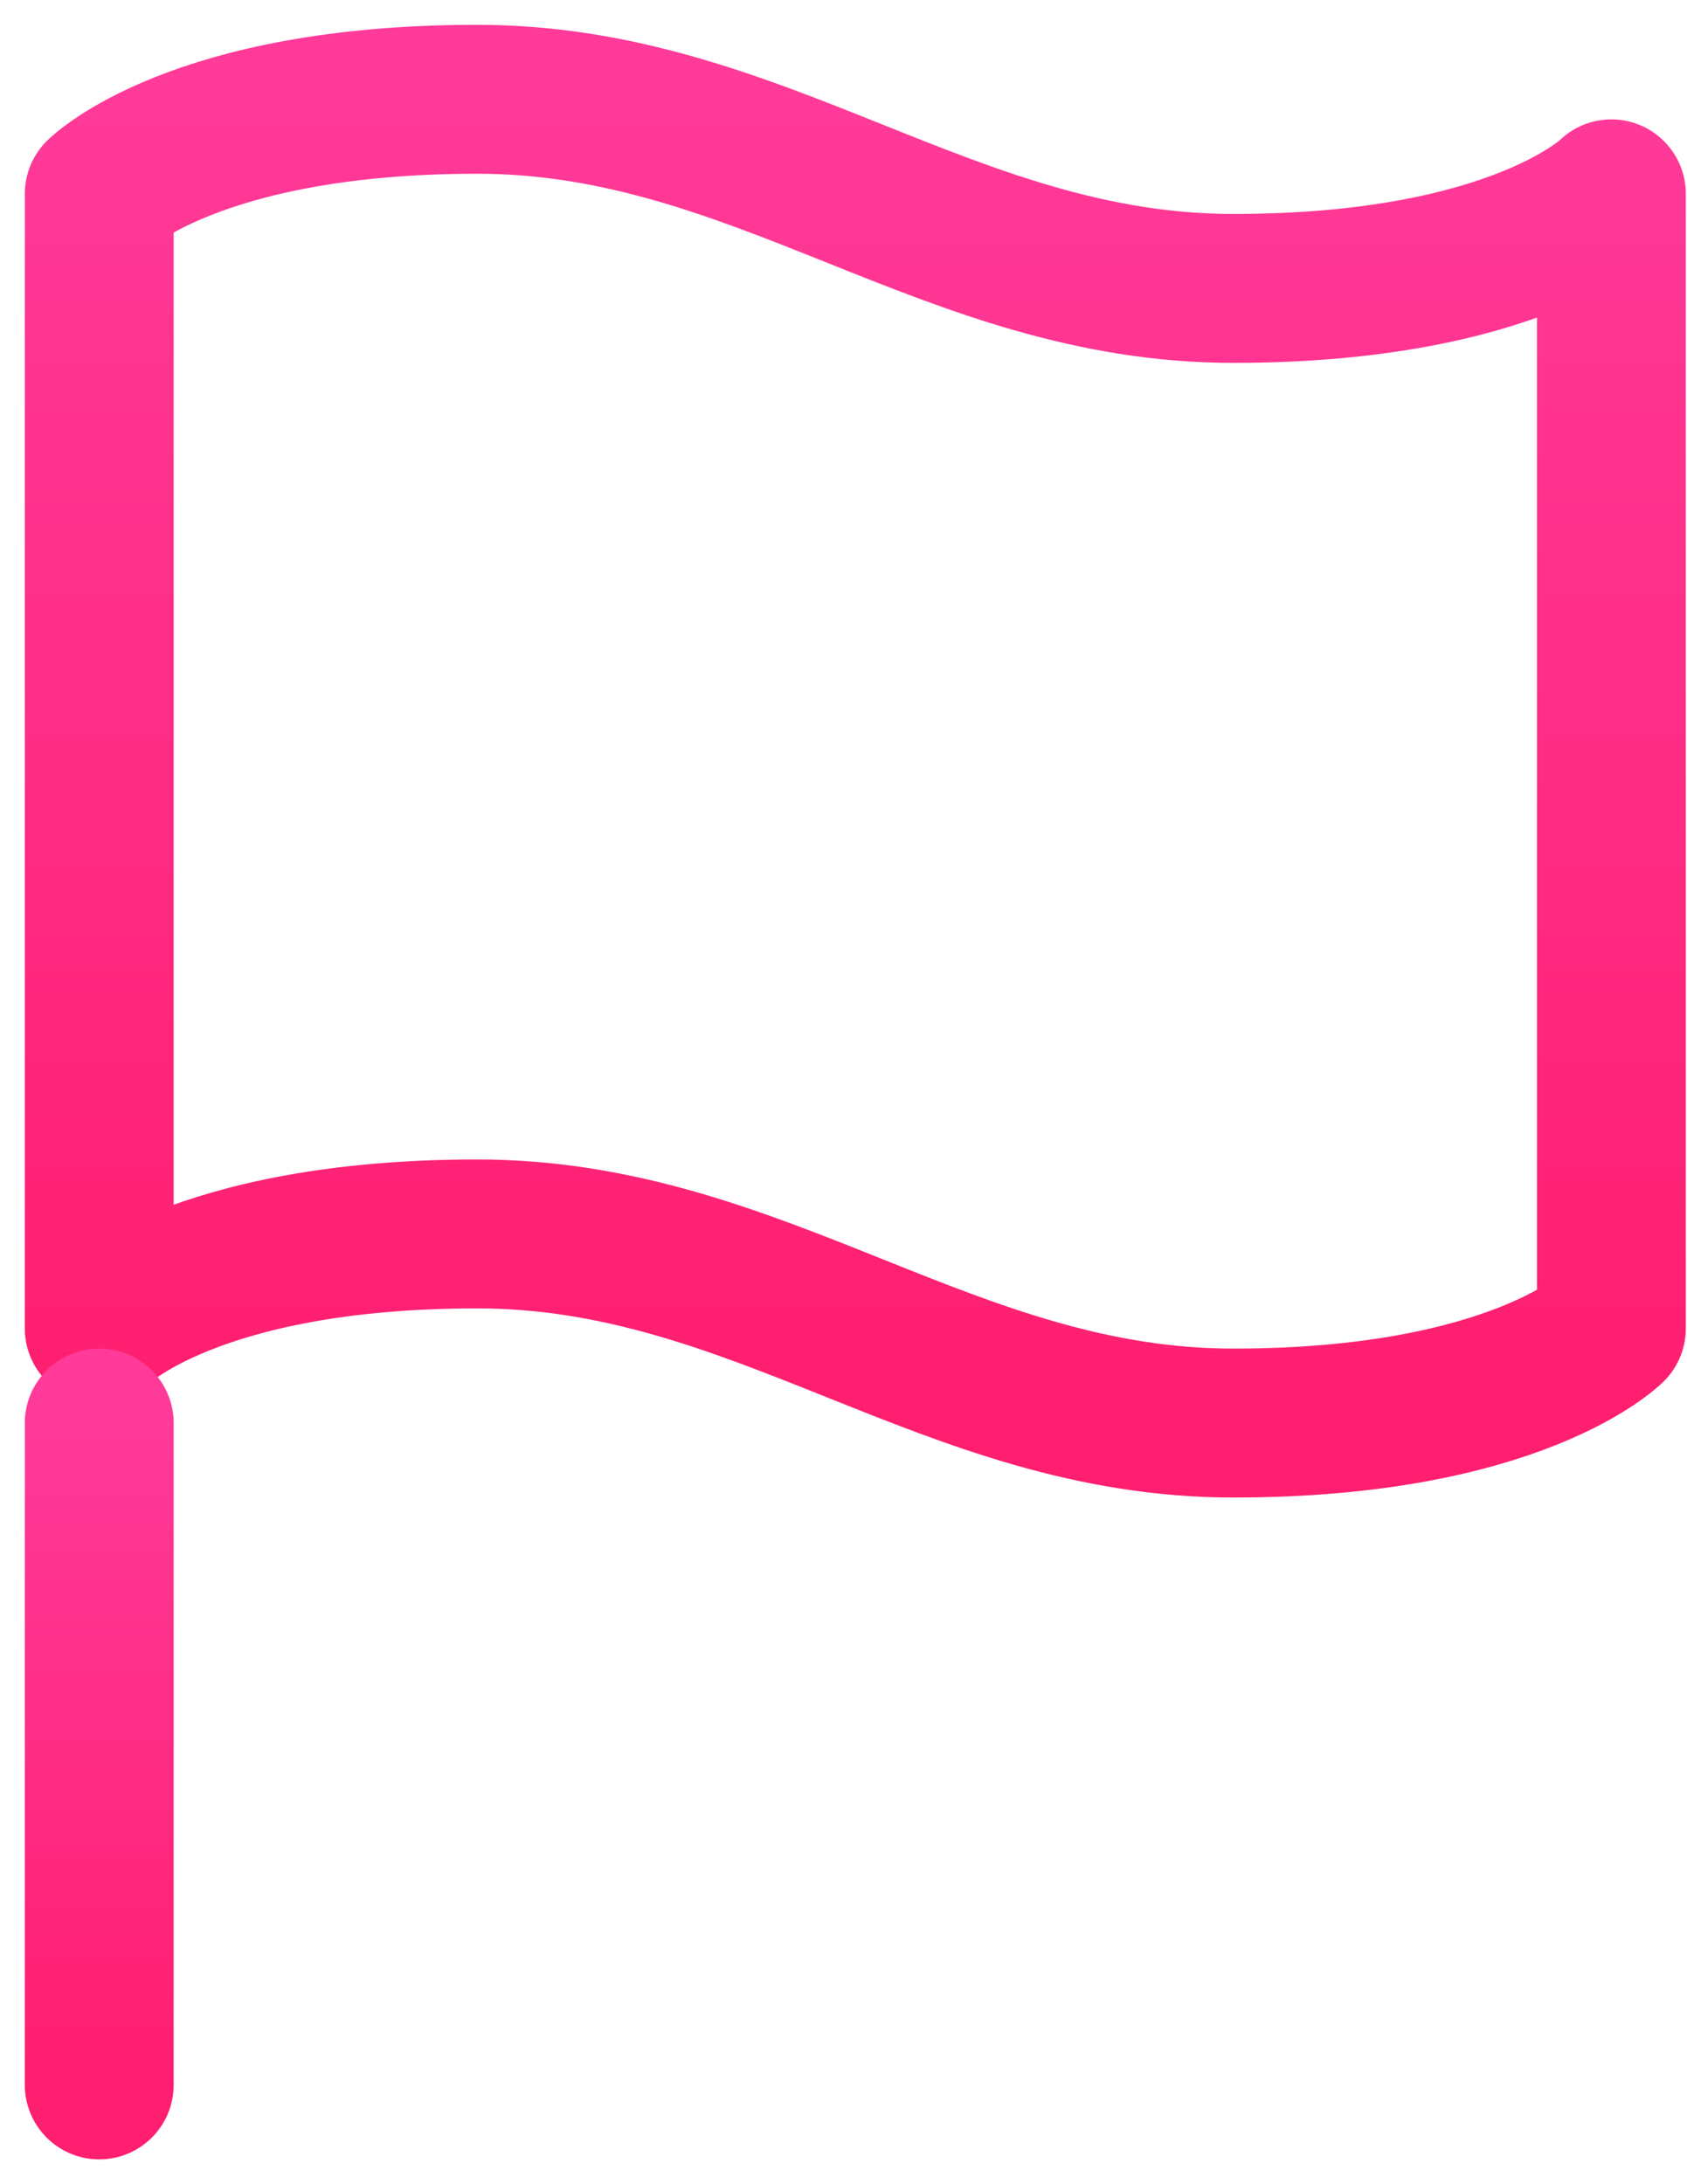 <svg fill="none" height="44" viewBox="0 0 34 44" width="34" xmlns="http://www.w3.org/2000/svg" xmlns:xlink="http://www.w3.org/1999/xlink"><linearGradient id="a"><stop offset="0" stop-color="#ff3a99"/><stop offset="1" stop-color="#ff1e6f"/></linearGradient><linearGradient id="b" gradientUnits="userSpaceOnUse" x1="17.238" x2="17.238" xlink:href="#a" y1="2" y2="28.667"/><linearGradient id="c" gradientUnits="userSpaceOnUse" x1="2.5" x2="2.5" xlink:href="#a" y1="28.667" y2="42"/><g stroke-linecap="round" stroke-linejoin="round" stroke-width="3"><path d="m2 26.762s1.905-1.905 7.619-1.905c5.714 0 9.524 3.81 15.238 3.81 5.714 0 7.619-1.905 7.619-1.905v-22.857s-1.905 1.905-7.619 1.905c-5.714 0-9.524-3.81-15.238-3.81-5.714 0-7.619 1.905-7.619 1.905z" stroke="url(#b)"/><path d="m2 42v-13.333" stroke="url(#c)"/></g></svg>